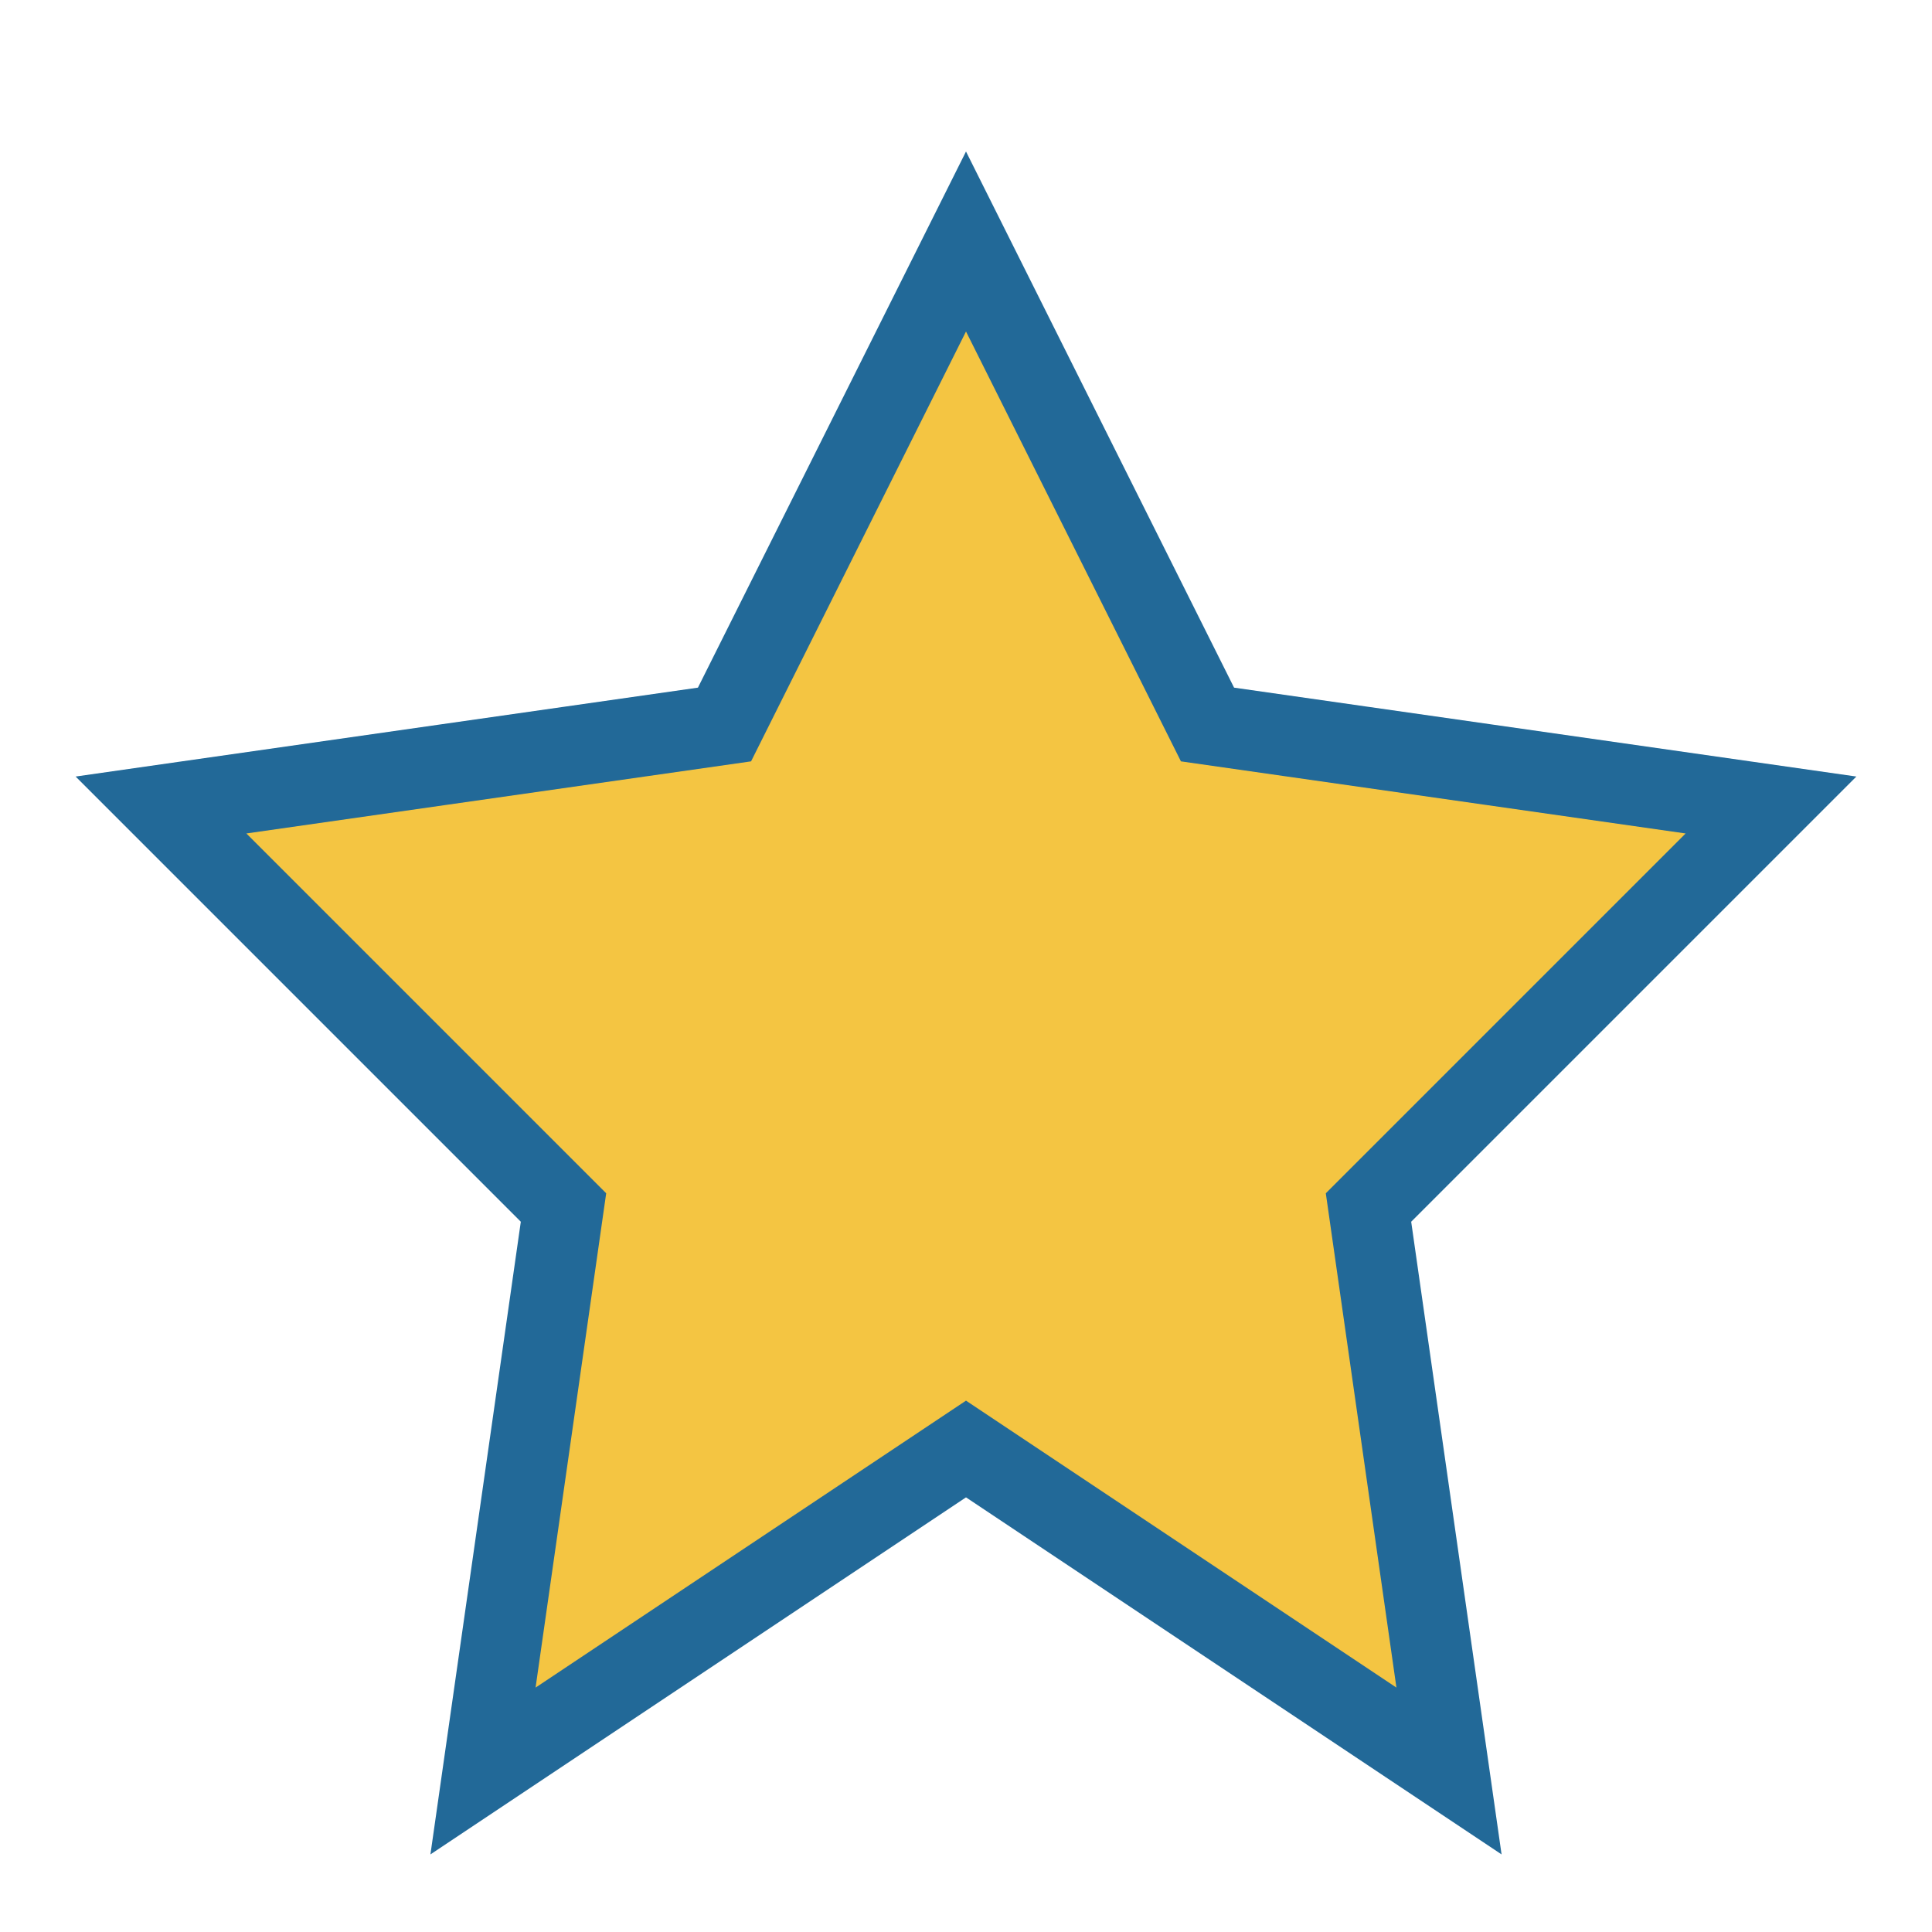 <?xml version="1.0" encoding="UTF-8"?>
<svg xmlns="http://www.w3.org/2000/svg" width="24" height="24" viewBox="0 0 24 24"><polygon fill="#F4C542" stroke="#226998" stroke-width="1" points="12,3 15,9 22,10 17,15 18,22 12,18 6,22 7,15 2,10 9,9"/></svg>